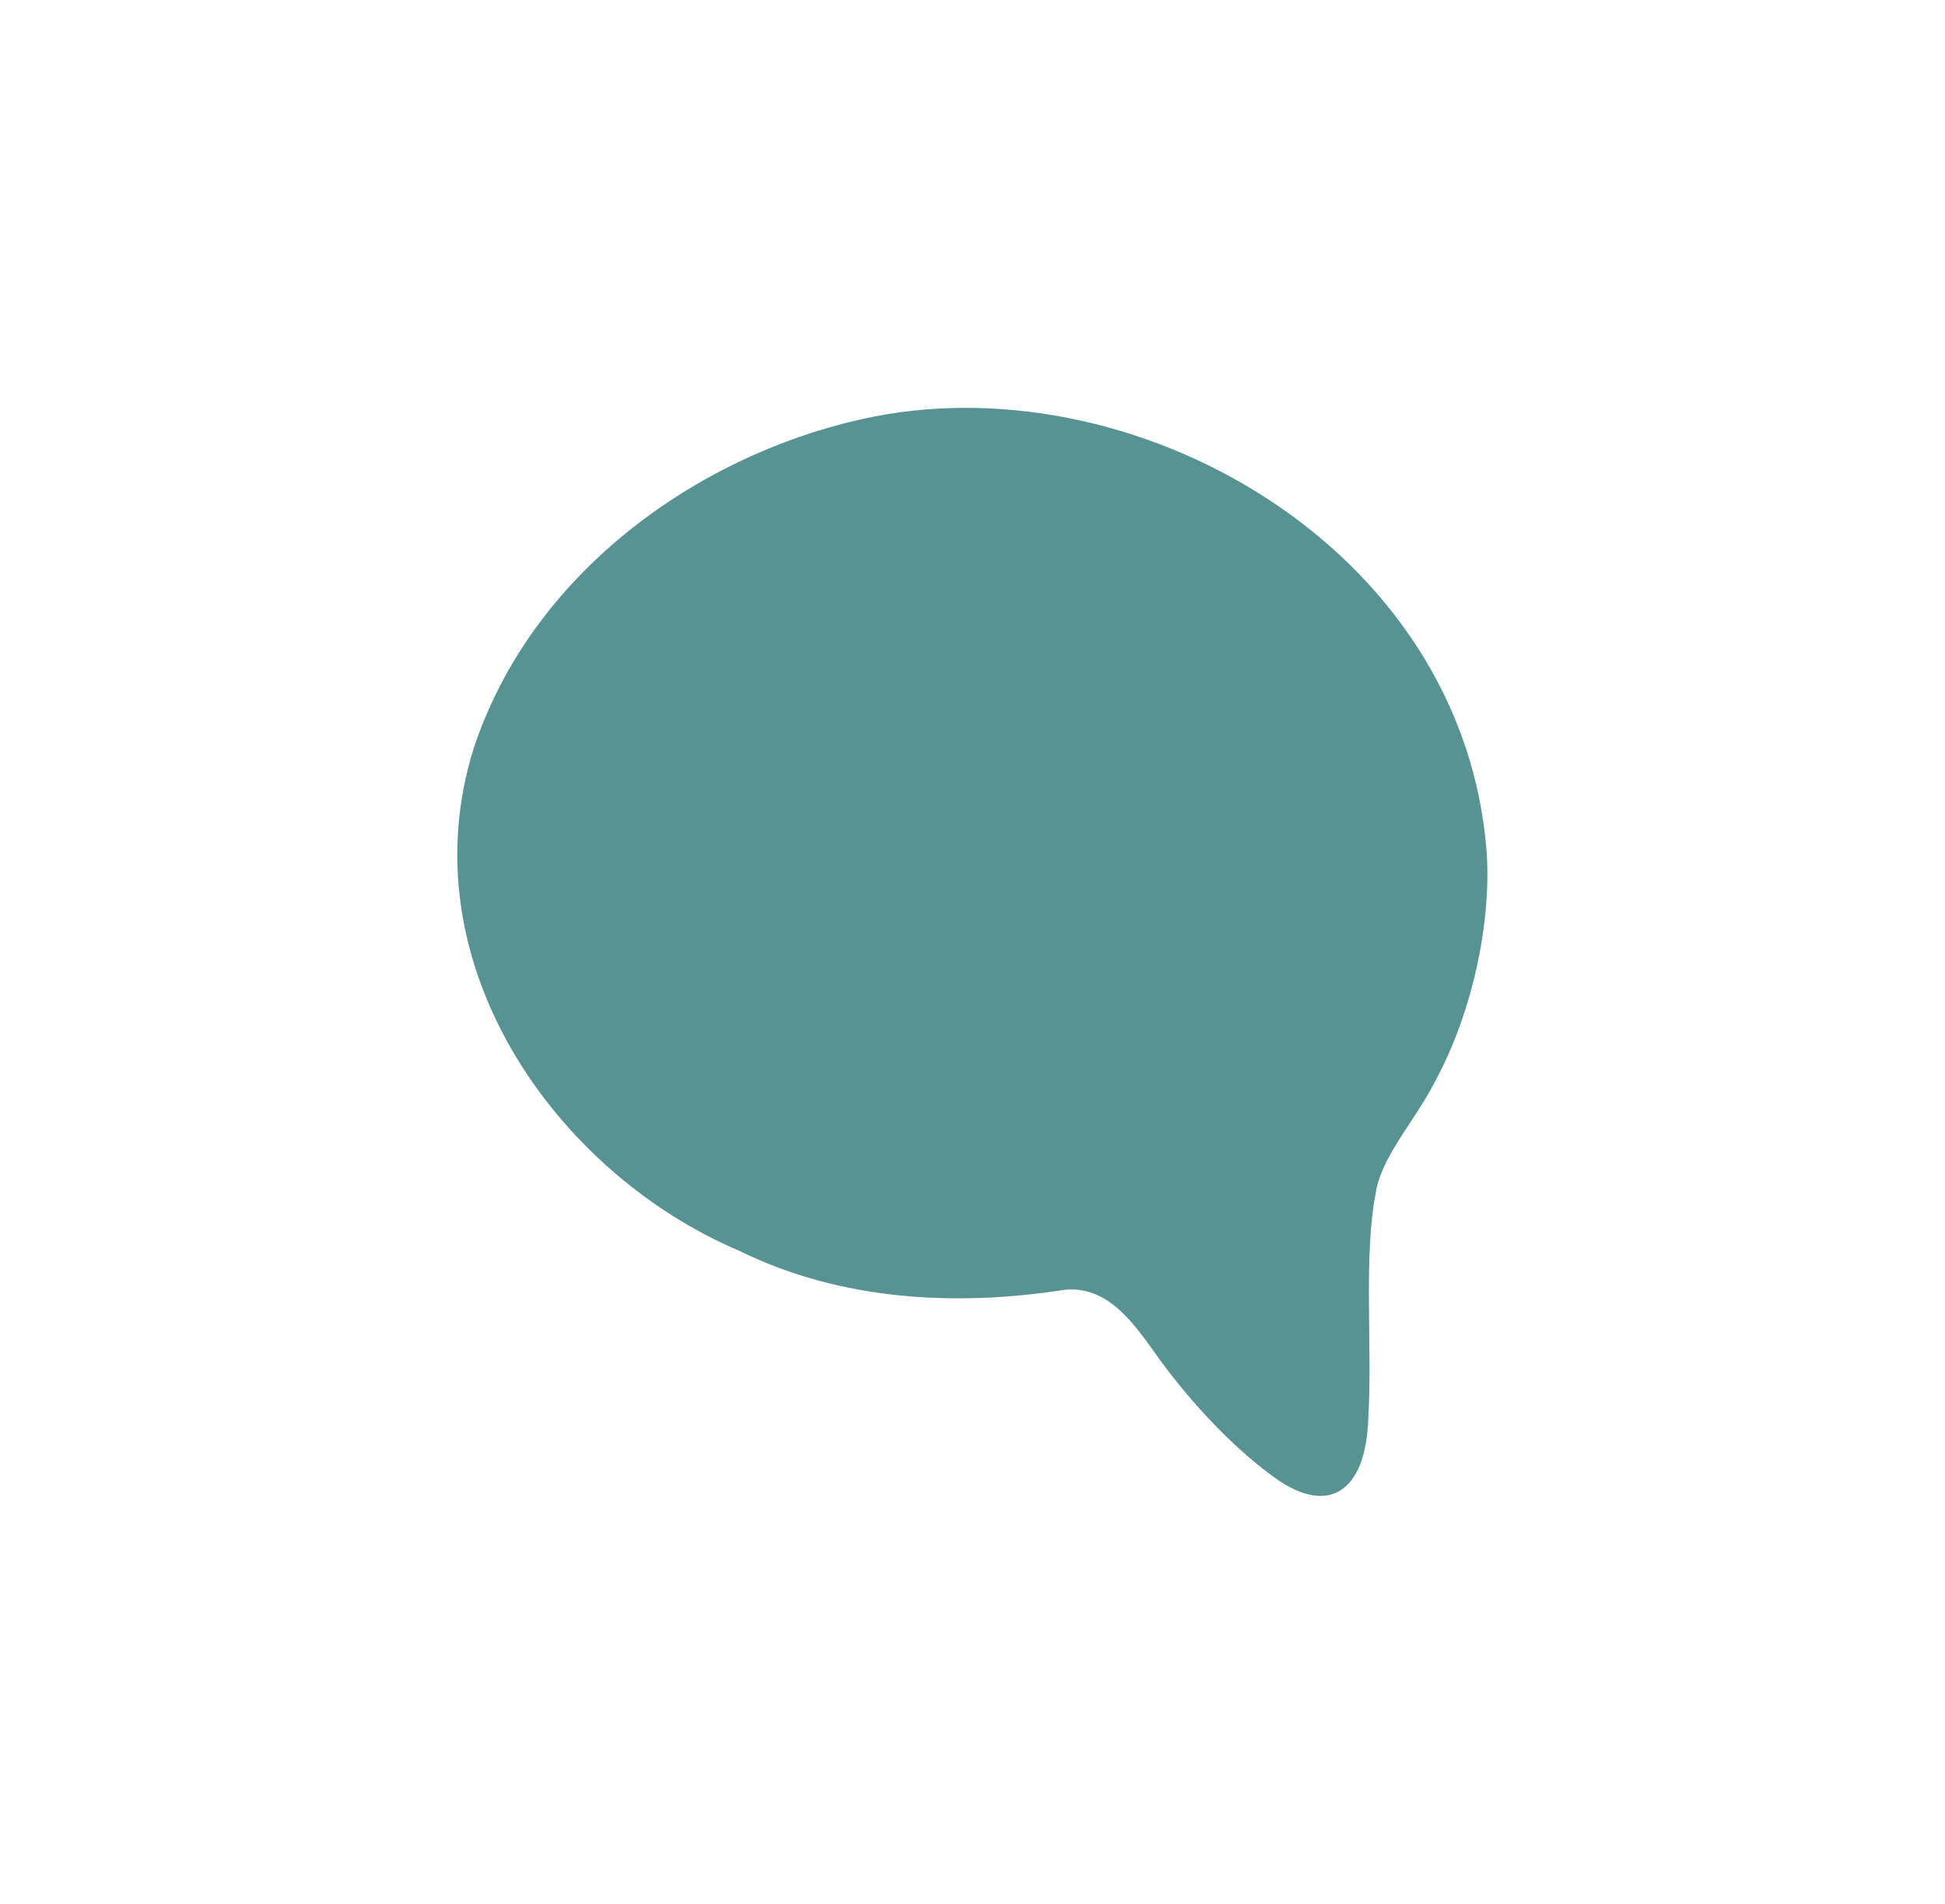 <svg xmlns="http://www.w3.org/2000/svg" id="Capa_1" data-name="Capa 1" viewBox="0 0 76.12 74.5"><defs><style>      .cls-1 {        fill: #579393;      }    </style></defs><path class="cls-1" d="M53.87,46.54c-.53,2.48-.15,6.2-.32,8.94-.08,2.9-1.58,3.99-3.91,2.16-1.46-1.09-3.04-2.77-4.27-4.46-.94-1.31-1.95-2.87-3.69-2.71-4.3.67-8.79.42-12.74-1.52-7.23-3.07-13.01-11.29-10.41-19.64,2.24-6.82,8.66-11.44,15.16-12.9,10.52-2.39,23.66,4.94,24.5,17.05.16,2.81-.61,6.21-1.99,8.79-.82,1.61-2,2.84-2.32,4.22l-.02.07Z"></path></svg>